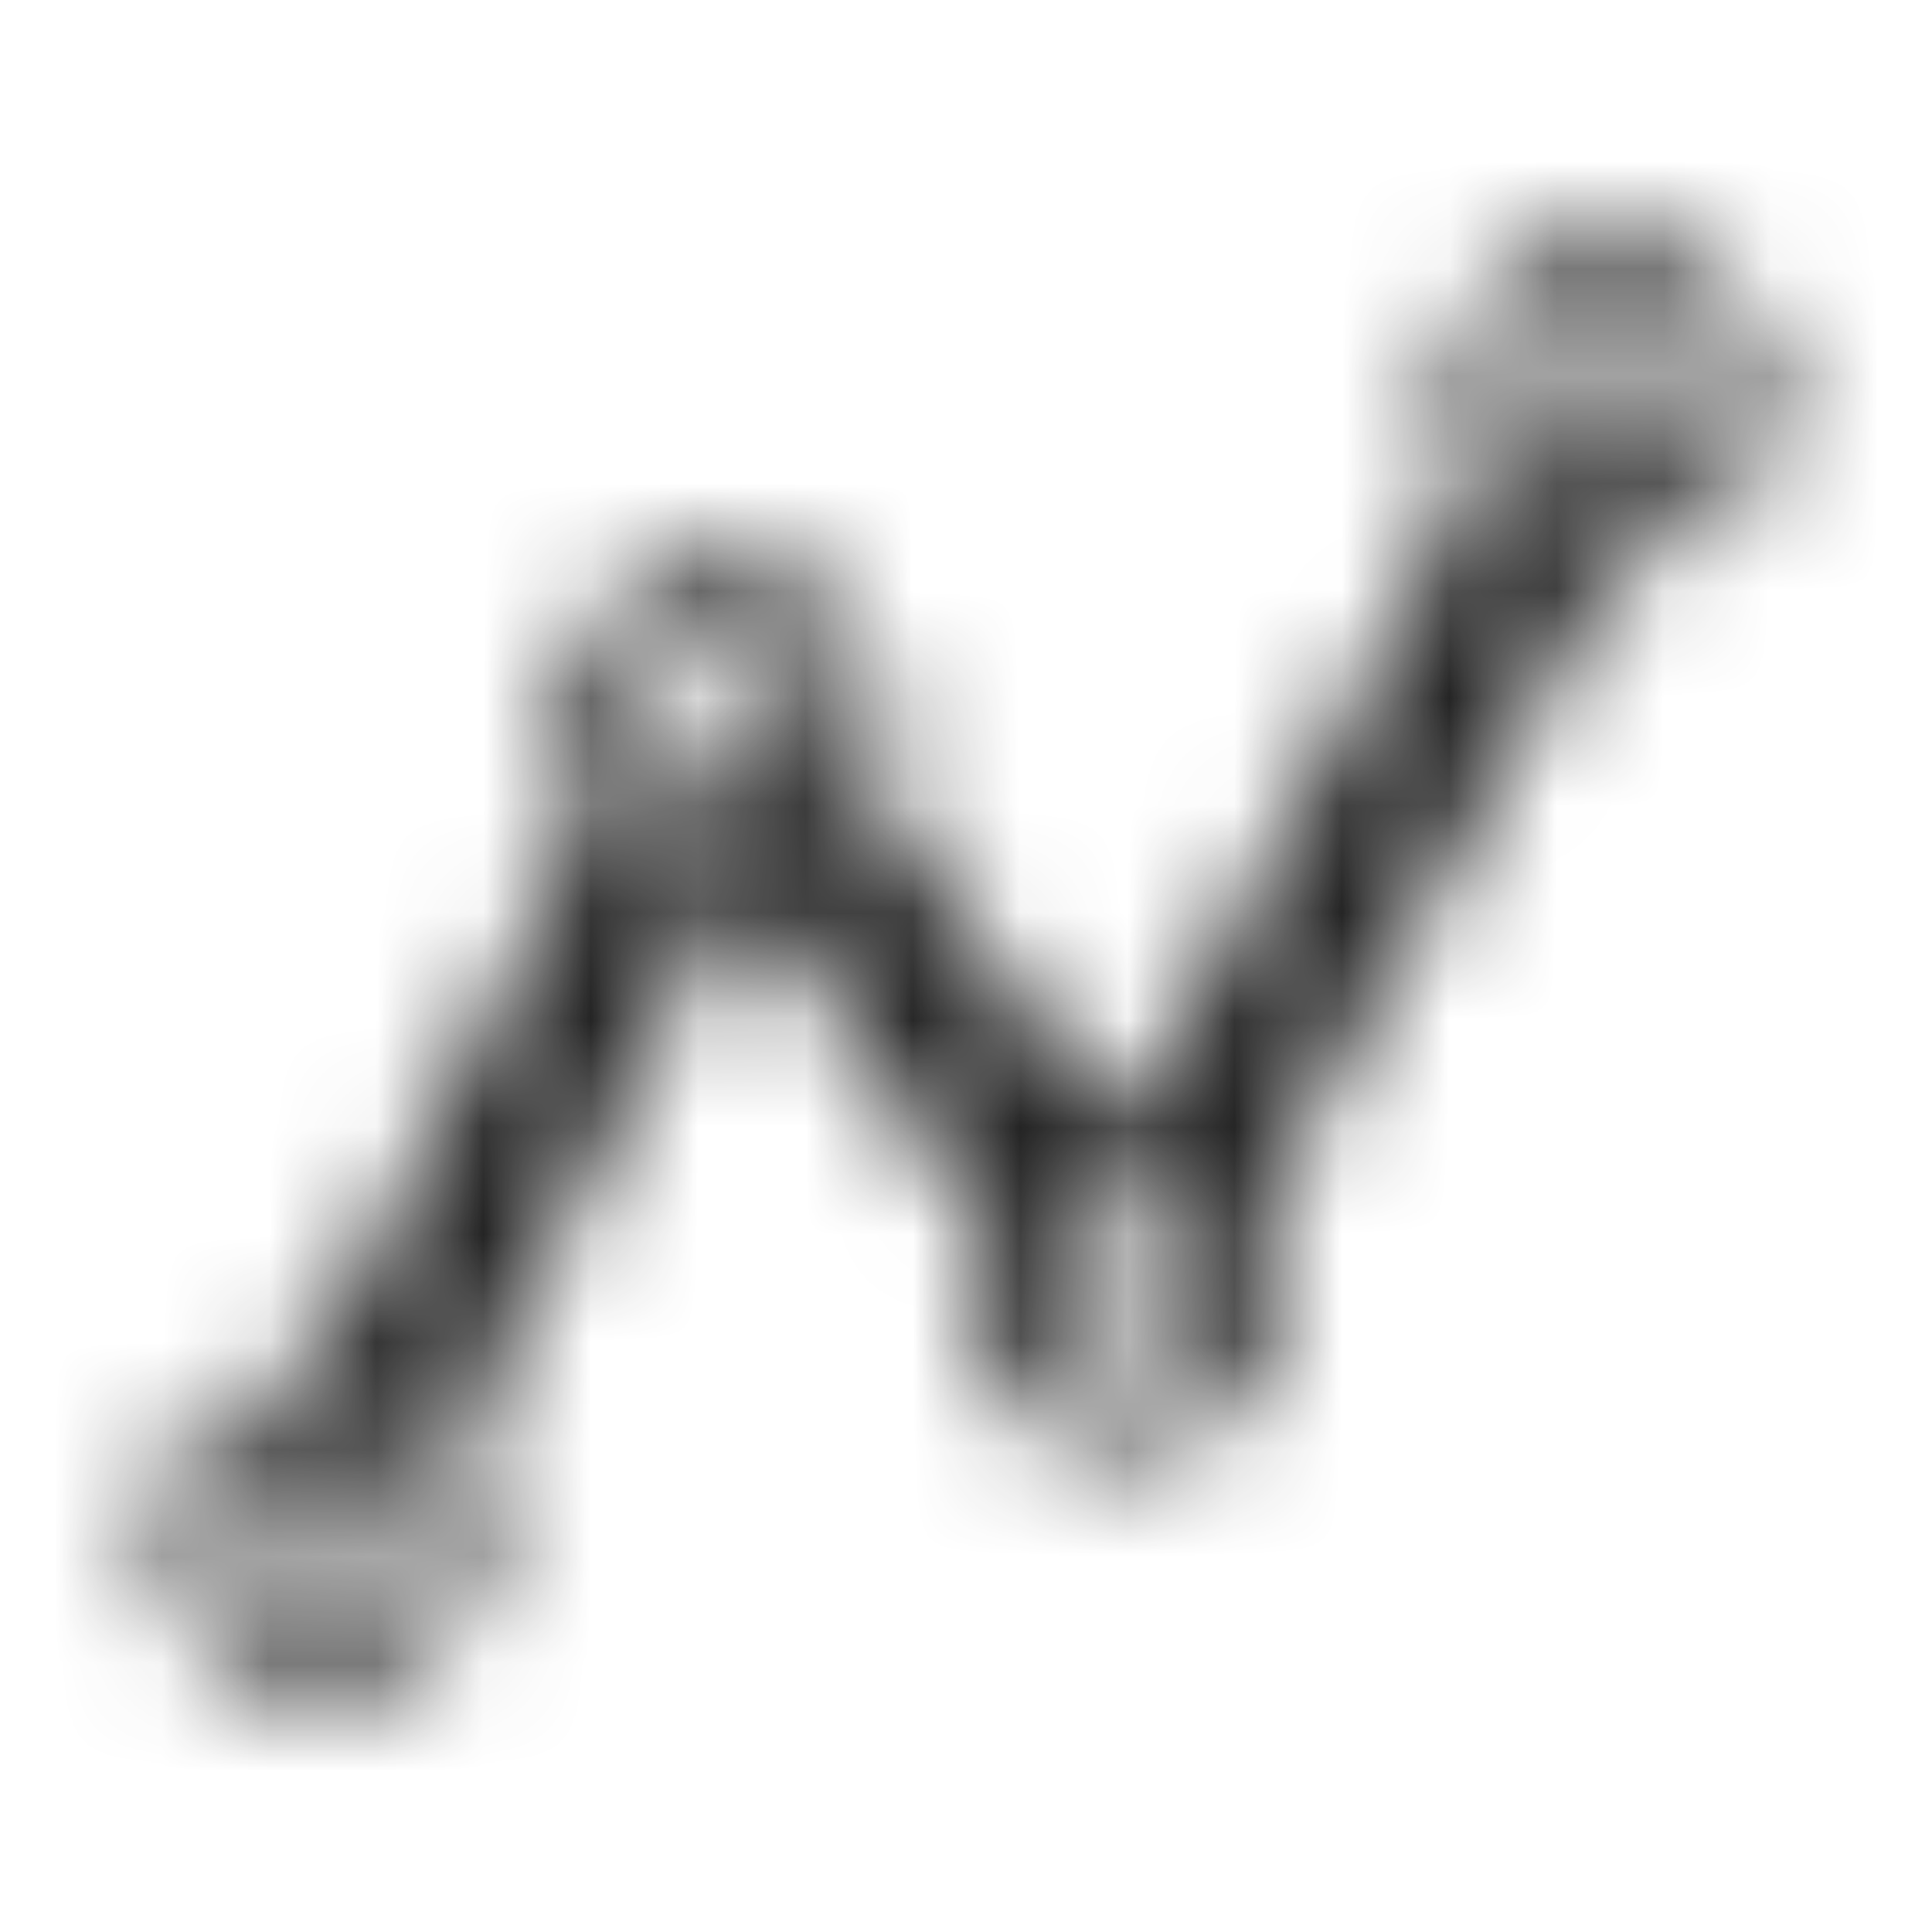 <svg width="18" height="18" viewBox="0 0 18 18" fill="none" xmlns="http://www.w3.org/2000/svg">
<mask id="mask0_3785_176499" style="mask-type:alpha" maskUnits="userSpaceOnUse" x="1" y="2" width="16" height="14">
<path fill-rule="evenodd" clip-rule="evenodd" d="M13.719 4.532C13.58 4.304 13.5 4.036 13.5 3.75C13.5 2.922 14.172 2.25 15 2.25C15.828 2.25 16.5 2.922 16.5 3.75C16.5 4.566 15.848 5.23 15.036 5.25L11.781 11.219C11.92 11.446 12 11.714 12 12C12 12.828 11.328 13.5 10.5 13.5C9.672 13.5 9 12.828 9 12C9 11.778 9.048 11.568 9.134 11.379L6.895 8.243C6.877 8.245 6.858 8.246 6.84 8.247L4.252 13.423C4.409 13.66 4.5 13.944 4.5 14.25C4.5 15.078 3.828 15.75 3 15.75C2.172 15.75 1.5 15.078 1.5 14.25C1.5 13.452 2.124 12.799 2.91 12.753L5.498 7.577C5.341 7.34 5.25 7.055 5.25 6.75C5.25 5.922 5.922 5.25 6.75 5.25C7.578 5.25 8.25 5.922 8.25 6.75C8.25 6.972 8.202 7.182 8.116 7.371L10.355 10.507C10.391 10.504 10.427 10.501 10.464 10.5L13.719 4.532ZM6.75 7.5C7.164 7.5 7.5 7.164 7.5 6.75C7.5 6.591 7.451 6.444 7.366 6.322L7.364 6.319L7.355 6.307C7.219 6.121 6.998 6 6.75 6C6.336 6 6 6.336 6 6.75C6 7.164 6.336 7.5 6.75 7.5ZM3 15C3.285 15 3.532 14.841 3.659 14.607C3.717 14.501 3.75 14.379 3.75 14.25C3.75 13.836 3.414 13.5 3 13.5C2.712 13.5 2.461 13.663 2.336 13.901C2.281 14.005 2.25 14.124 2.25 14.25C2.25 14.664 2.586 15 3 15ZM11.25 12C11.25 12.125 11.22 12.242 11.166 12.346C11.163 12.352 11.159 12.358 11.156 12.363C11.028 12.594 10.782 12.75 10.5 12.75C10.086 12.75 9.75 12.414 9.75 12C9.75 11.586 10.086 11.25 10.5 11.25C10.914 11.25 11.25 11.586 11.25 12ZM15 4.5C15.414 4.5 15.75 4.164 15.75 3.75C15.75 3.336 15.414 3 15 3C14.586 3 14.25 3.336 14.25 3.75C14.25 4.164 14.586 4.5 15 4.5Z" fill="#19191A"/>
</mask>
<g mask="url(#mask0_3785_176499)">
<rect width="18" height="18" fill="#242424"/>
</g>
</svg>
